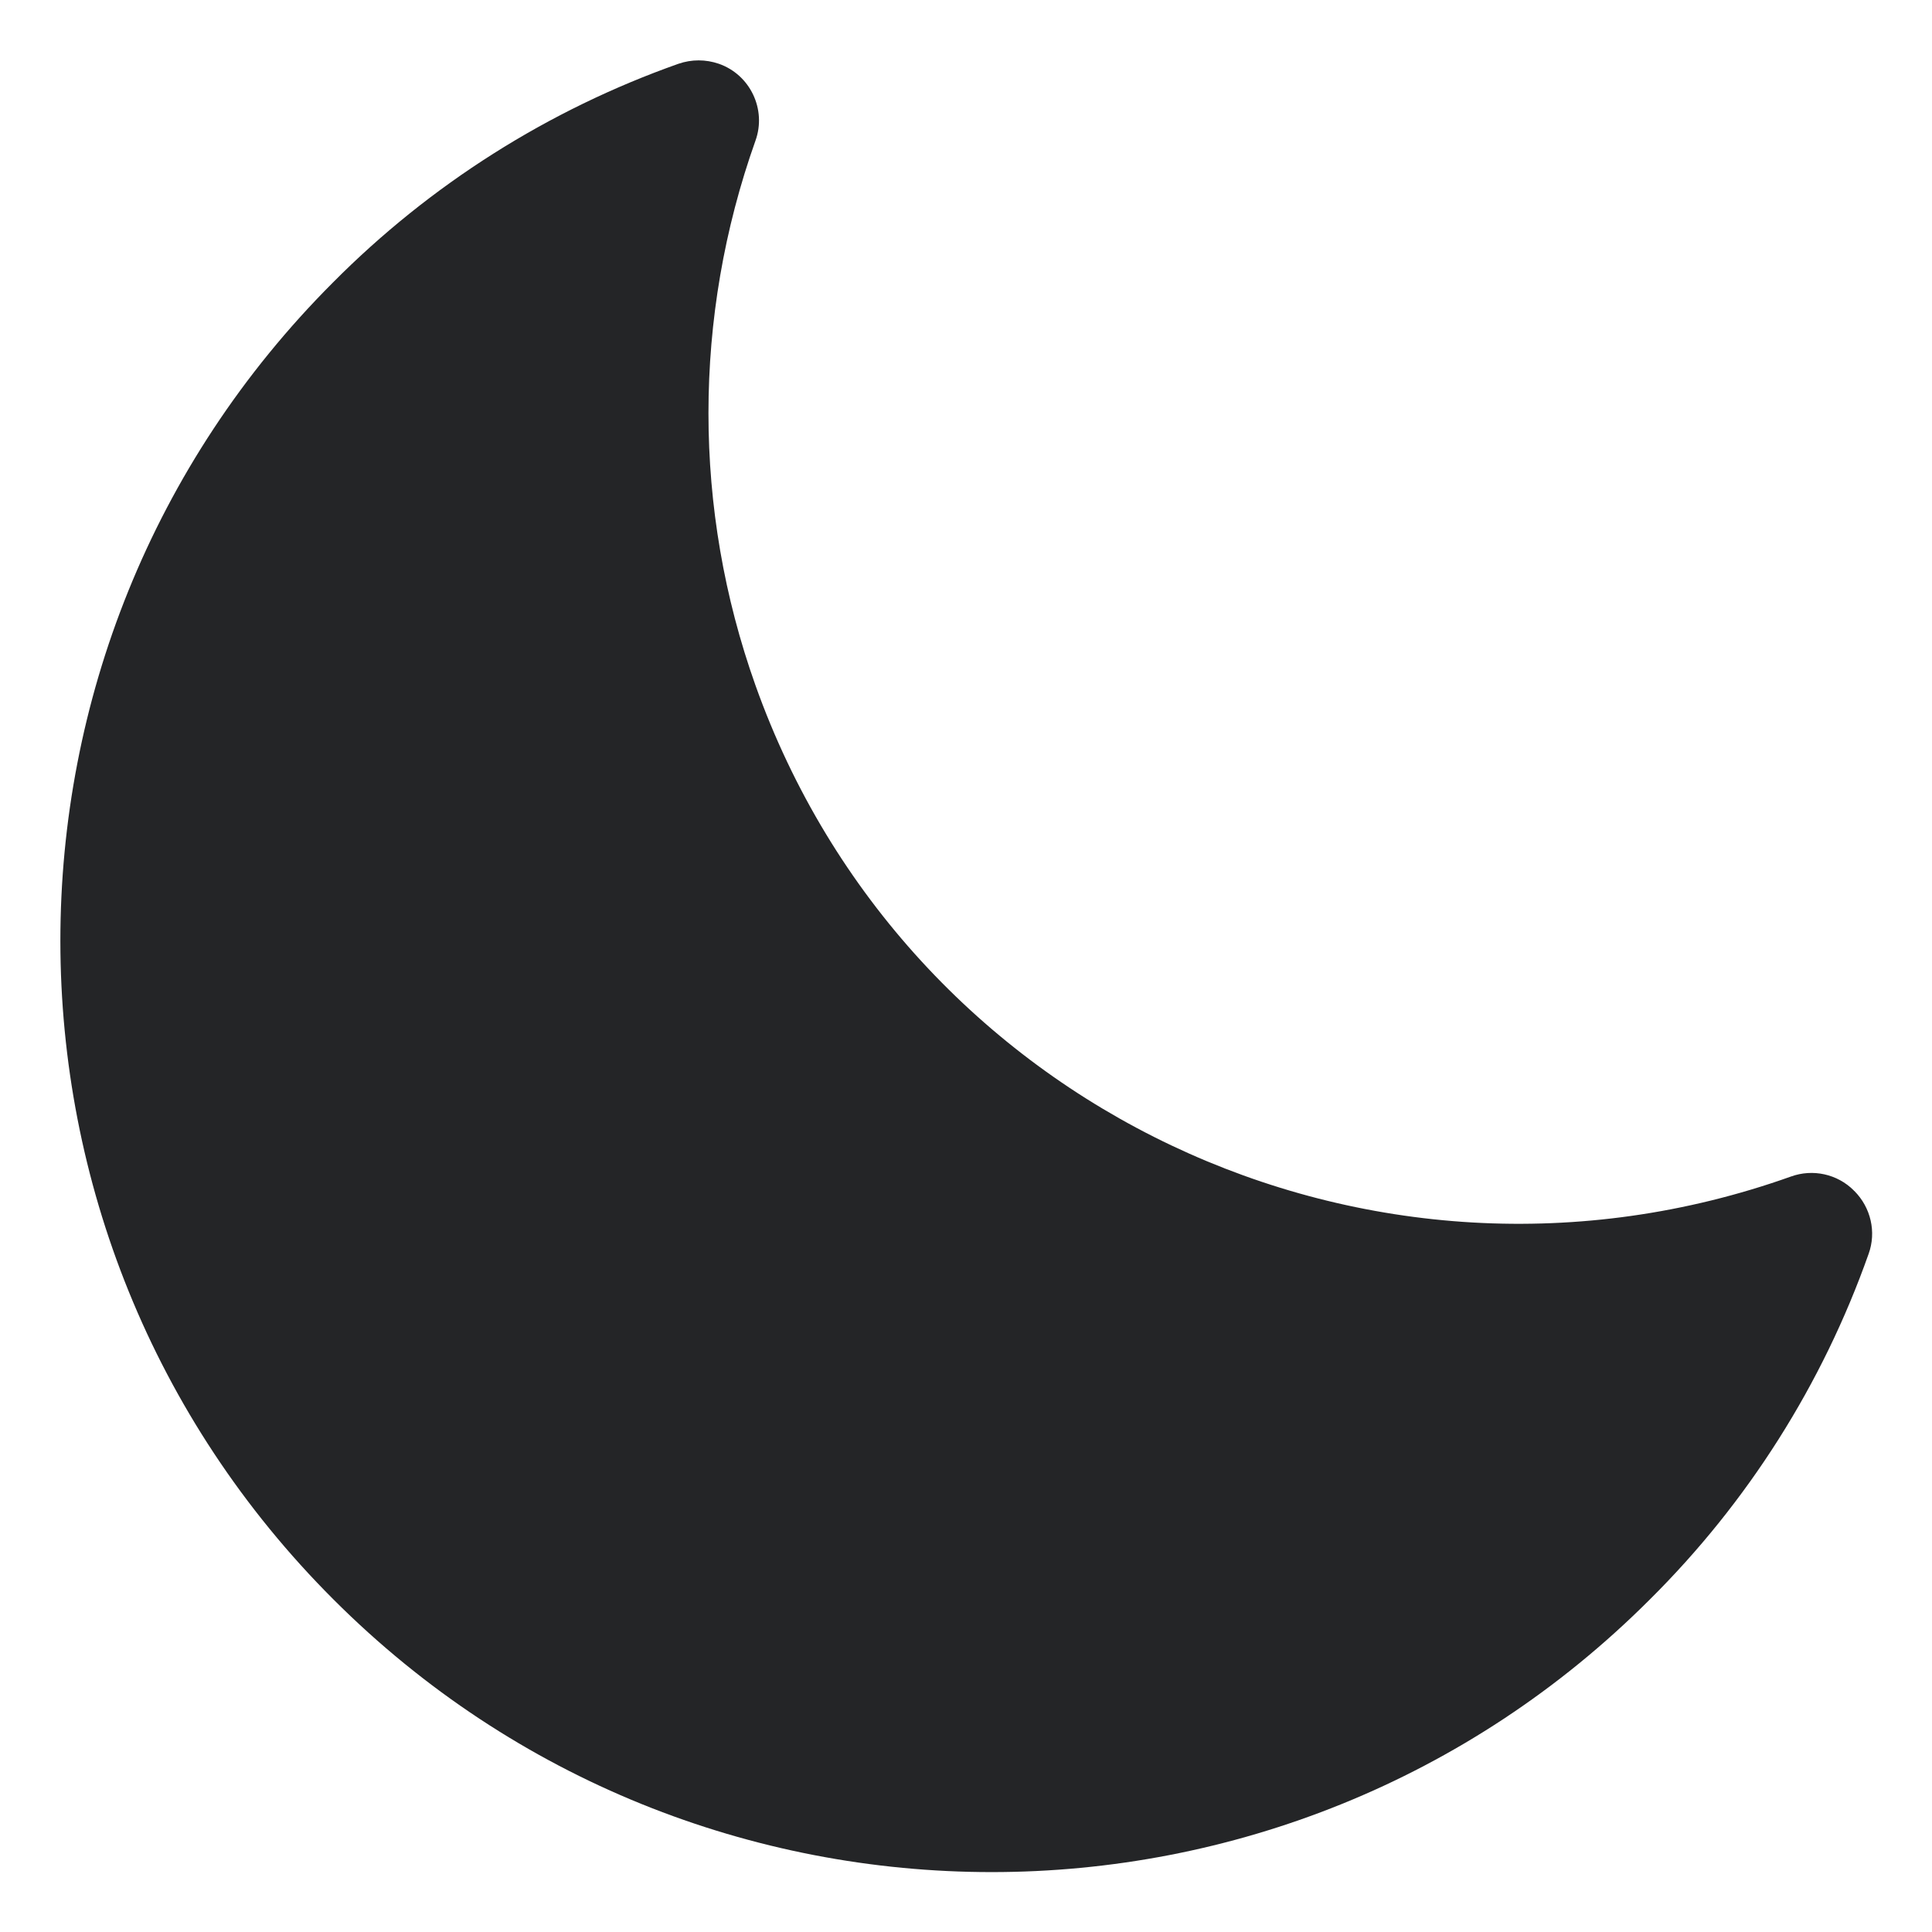 <?xml version="1.0" encoding="UTF-8"?>
<svg id="Layer_1" xmlns="http://www.w3.org/2000/svg" version="1.1" viewBox="0 0 512 512">
  <!-- Generator: Adobe Illustrator 29.1.0, SVG Export Plug-In . SVG Version: 2.1.0 Build 142)  -->
  <defs>
    <style>
      .st0 {
        fill: #242527;
      }
    </style>
  </defs>
  <path class="st0" d="M491.3,315.5c-4.4-4.4-10.9-5.8-16.7-3.7-111.7,39.8-234.6-18.4-274.4-130.2-16.6-46.6-16.6-97.6,0-144.3,3-8.3-1.4-17.5-9.7-20.4-3.5-1.2-7.2-1.2-10.7,0-34.5,12.2-65.8,32-91.6,58-96.3,96.4-96.3,252.6.2,349,96.3,96.3,252.5,96.3,348.8,0,26-25.8,45.8-57.1,58-91.6,2.1-5.8.6-12.3-3.8-16.7h-.1Z"/>
</svg>